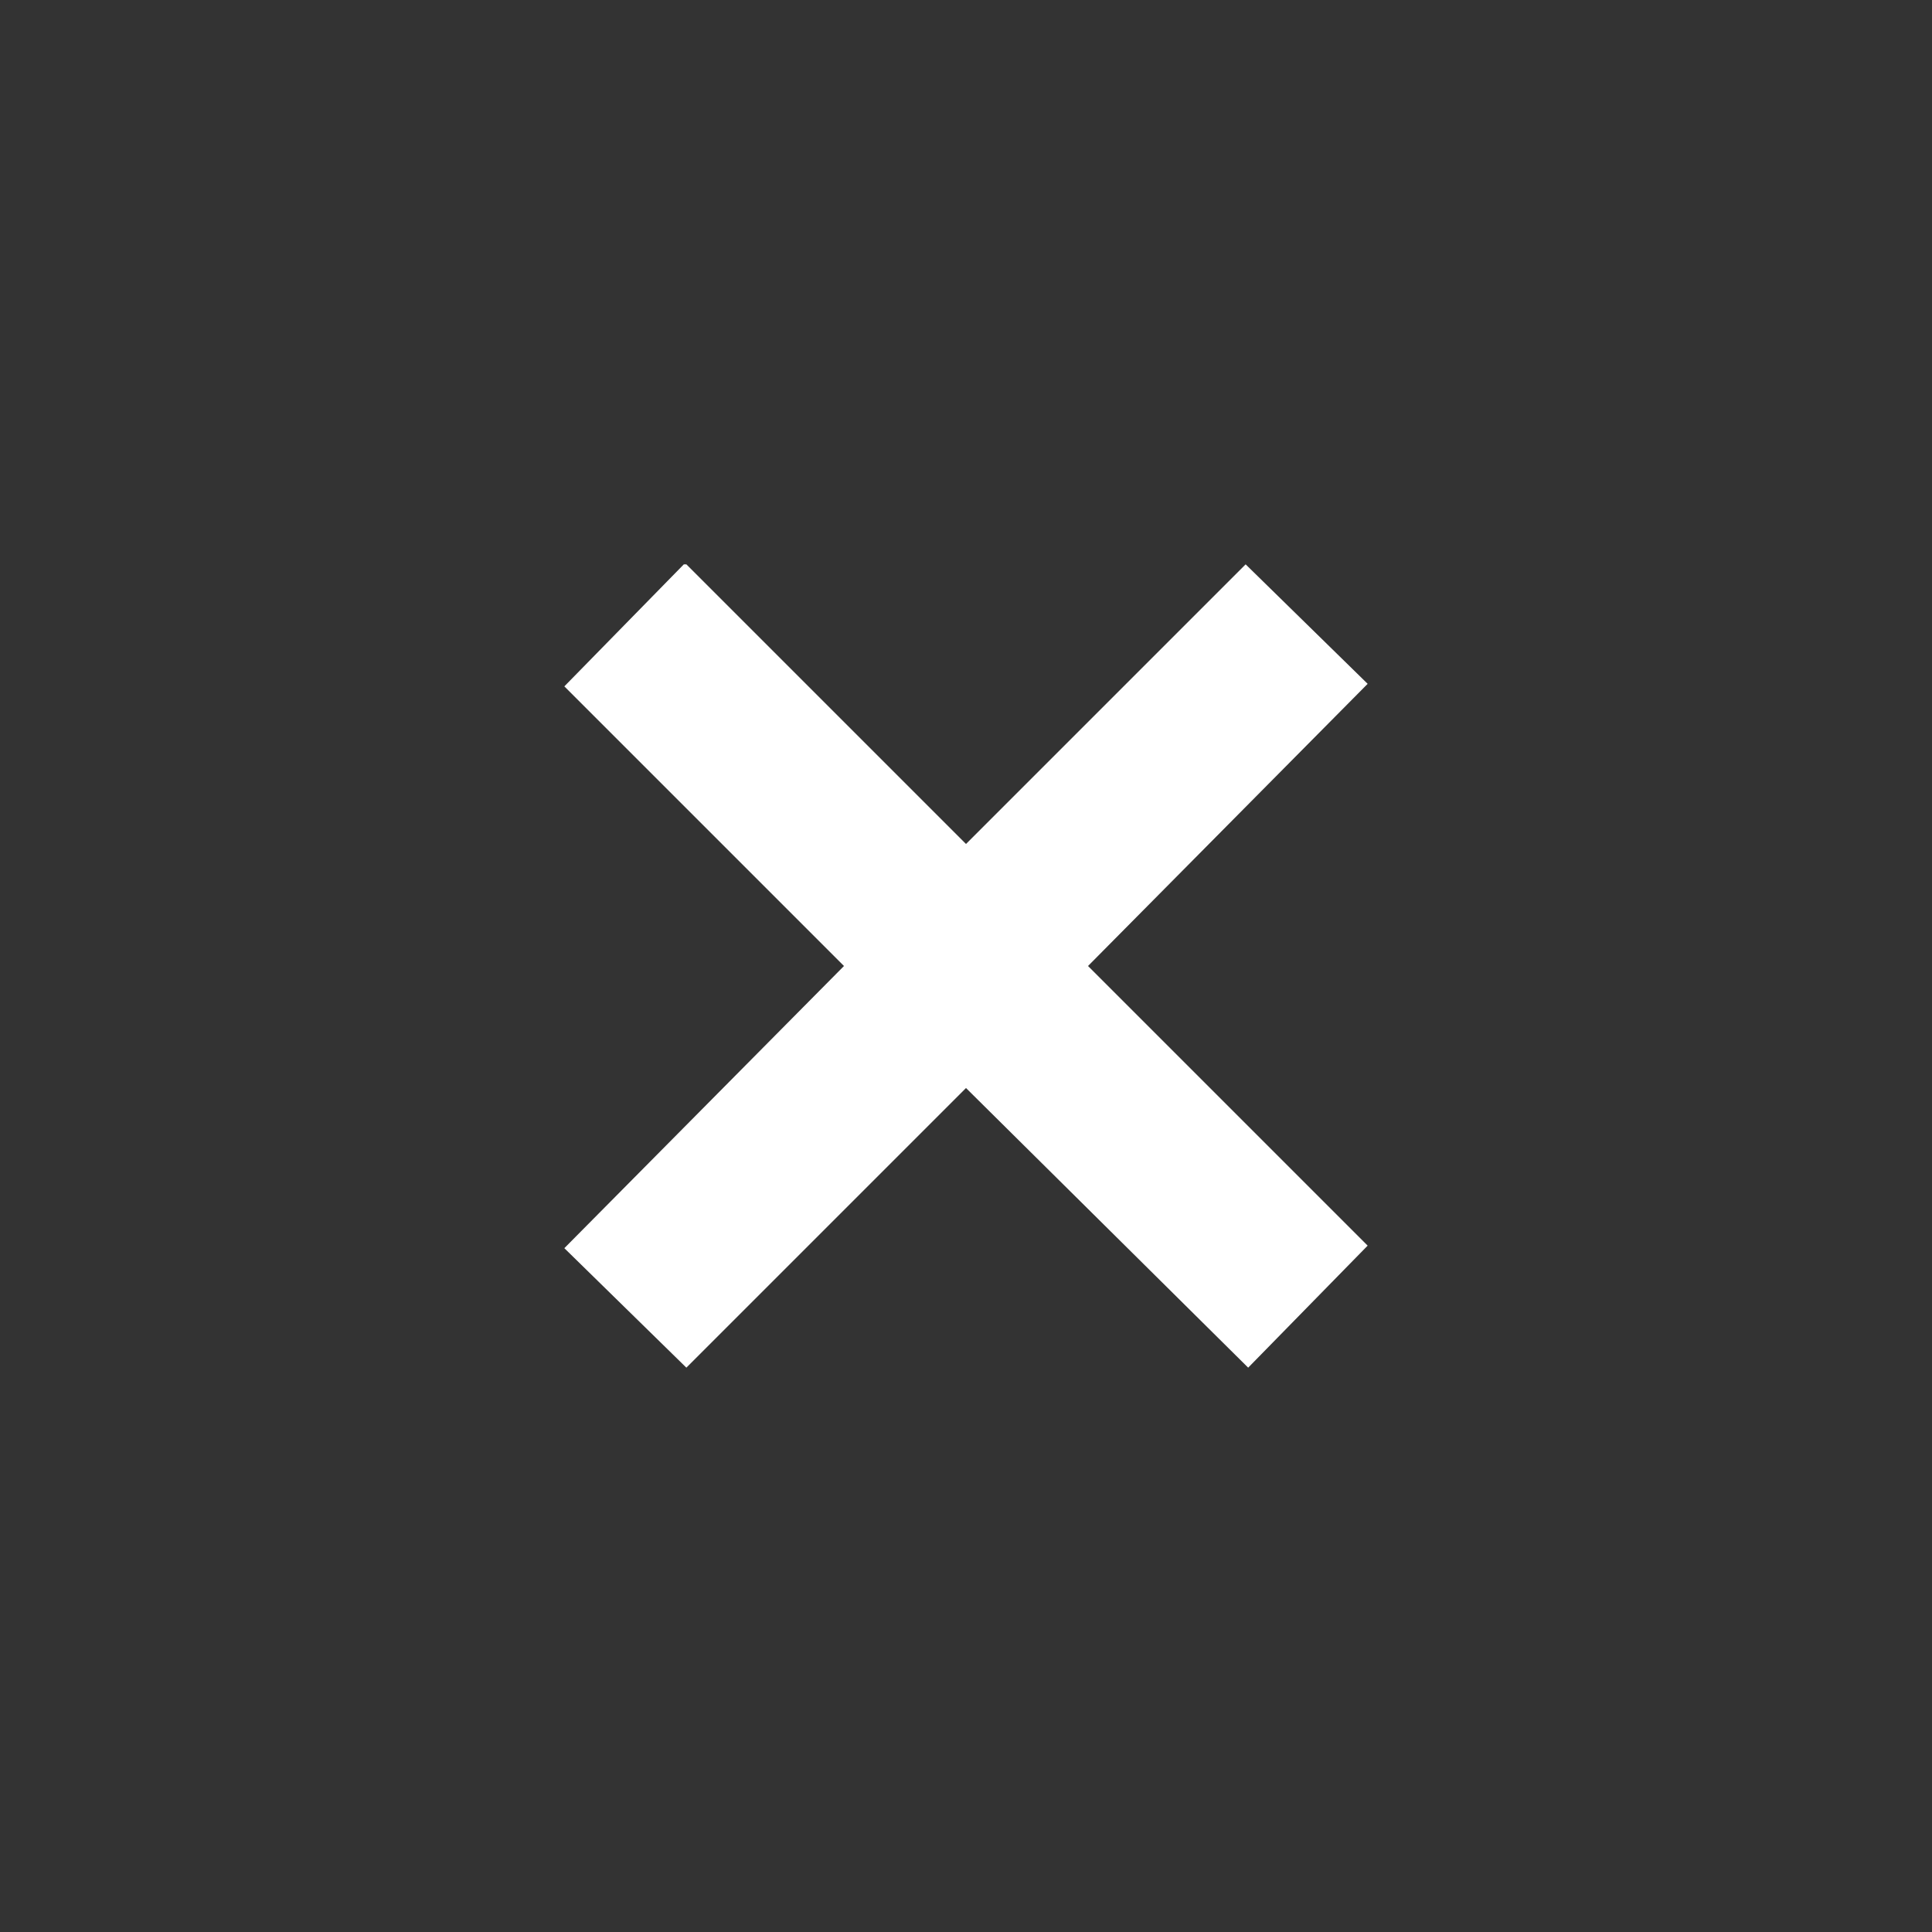 <svg xmlns="http://www.w3.org/2000/svg" width="76" height="76"><rect width="100%" height="100%" fill="#333333" stroke="none"/><path d="M27 22.2l11 11 11-11 4.8 4.7-11 11.1 11 11-4.7 4.8-11.1-11-11 11-4.8-4.7 11-11.1-11-11 4.7-4.8z" fill="#FFF"/></svg>